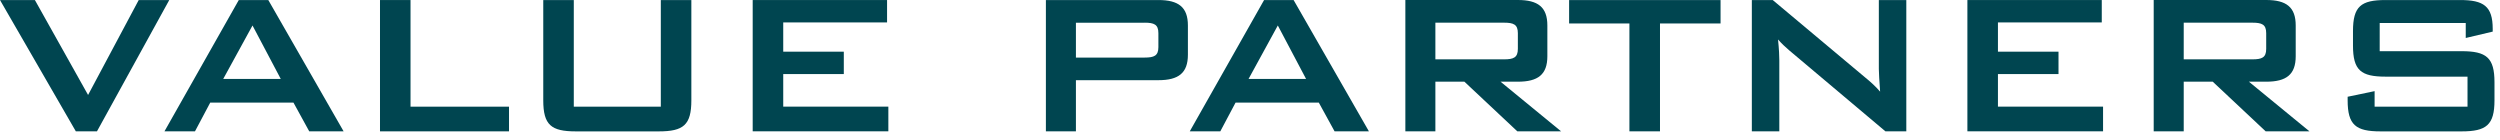 <?xml version="1.0" encoding="utf-8"?>
<svg xmlns="http://www.w3.org/2000/svg" fill="none" height="100%" overflow="visible" preserveAspectRatio="none" style="display: block;" viewBox="0 0 286 16" width="100%">
<g id="Group 1">
<path d="M0.004 0.004H3.991L10.076 10.865L15.87 0.004H19.364L11.093 15.026H8.676L0 0.004H0.004Z" fill="#004550" id="Vector"/>
<path d="M25.537 9.03L28.887 2.915L32.119 9.03H25.541H25.537ZM18.811 15.026H22.305L24.052 11.735H33.571L35.377 15.026H39.31L30.693 0.004H27.317L18.814 15.026H18.811Z" fill="#004550" id="Vector_2"/>
<path d="M43.471 0.004H46.964V12.203H58.231V15.026H43.471V0.004Z" fill="#004550" id="Vector_3"/>
<path d="M65.639 12.203H75.597V0.004H79.091V11.477C79.091 14.3 78.188 15.03 75.365 15.03H65.875C63.052 15.03 62.149 14.3 62.149 11.477V0.004H65.642V12.203H65.639Z" fill="#004550" id="Vector_4"/>
<path d="M86.108 0.004H101.48V2.565H89.602V5.912H96.531V8.473H89.602V12.199H101.628V15.022H86.108V0.004Z" fill="#004550" id="Vector_5"/>
<path d="M130.946 2.595C132.022 2.595 132.52 2.797 132.52 3.789V5.392C132.52 6.383 132.026 6.586 130.946 6.586H123.085V2.598H130.946V2.595ZM119.65 15.026H123.085V9.173H132.52C134.819 9.173 135.896 8.359 135.896 6.262V2.915C135.896 0.818 134.819 0.004 132.52 0.004H119.65V15.026Z" fill="#004550" id="Vector_6"/>
<path d="M142.835 9.03L146.182 2.915L149.414 9.03H142.835ZM136.109 15.026H139.603L141.35 11.735H150.87L152.676 15.026H156.604L147.988 0.004H144.612L136.109 15.026Z" fill="#004550" id="Vector_7"/>
<path d="M172.069 2.595C173.145 2.595 173.643 2.797 173.643 3.789V5.595C173.643 6.586 173.149 6.789 172.069 6.789H164.208V2.595H172.069ZM160.773 15.026H164.208V9.346H167.528L173.584 15.026H178.592L171.663 9.346H173.643C175.942 9.346 177.018 8.532 177.018 6.435V2.912C177.018 0.814 175.942 0 173.643 0H160.773V15.022V15.026Z" fill="#004550" id="Vector_8"/>
<path d="M189.899 15.026H186.405V2.683H179.506V0.004H196.832V2.683H189.903V15.03L189.899 15.026Z" fill="#004550" id="Vector_9"/>
<path d="M200.41 0.004H202.799L213.369 8.856C213.98 9.35 214.563 9.877 215.086 10.485C214.998 9.232 214.939 8.359 214.939 7.894V0.004H218.082V15.026H215.694L204.66 5.738C204.221 5.359 203.816 4.983 203.407 4.515C203.525 5.679 203.554 6.464 203.554 6.903V15.026H200.41V0.004Z" fill="#004550" id="Vector_10"/>
<path d="M225.07 0.004H240.442V2.565H228.564V5.912H235.493V8.473H228.564V12.199H240.59V15.022H225.07V0.004Z" fill="#004550" id="Vector_11"/>
<path d="M257.679 2.595C258.756 2.595 259.253 2.797 259.253 3.789V5.595C259.253 6.586 258.759 6.789 257.679 6.789H249.818V2.595H257.679ZM246.383 15.026H249.818V9.346H253.139L259.194 15.026H264.203L257.274 9.346H259.253C261.553 9.346 262.629 8.532 262.629 6.435V2.912C262.629 0.814 261.553 0 259.253 0H246.383V15.022V15.026Z" fill="#004550" id="Vector_12"/>
<path d="M272.237 2.624V5.856H281.613C284.436 5.856 285.369 6.586 285.369 9.409V11.477C285.369 14.3 284.436 15.03 281.613 15.03H272.326C269.503 15.03 268.57 14.3 268.57 11.477V11.068L271.655 10.426V12.203H282.284V8.768H272.908C270.085 8.768 269.182 8.038 269.182 5.215V3.557C269.182 0.733 270.085 0.004 272.908 0.004H281.44C284.119 0.004 285.166 0.704 285.166 3.295V3.616L282.081 4.345V2.628H272.241L272.237 2.624Z" fill="#004550" id="Vector_13"/>
</g>
</svg>